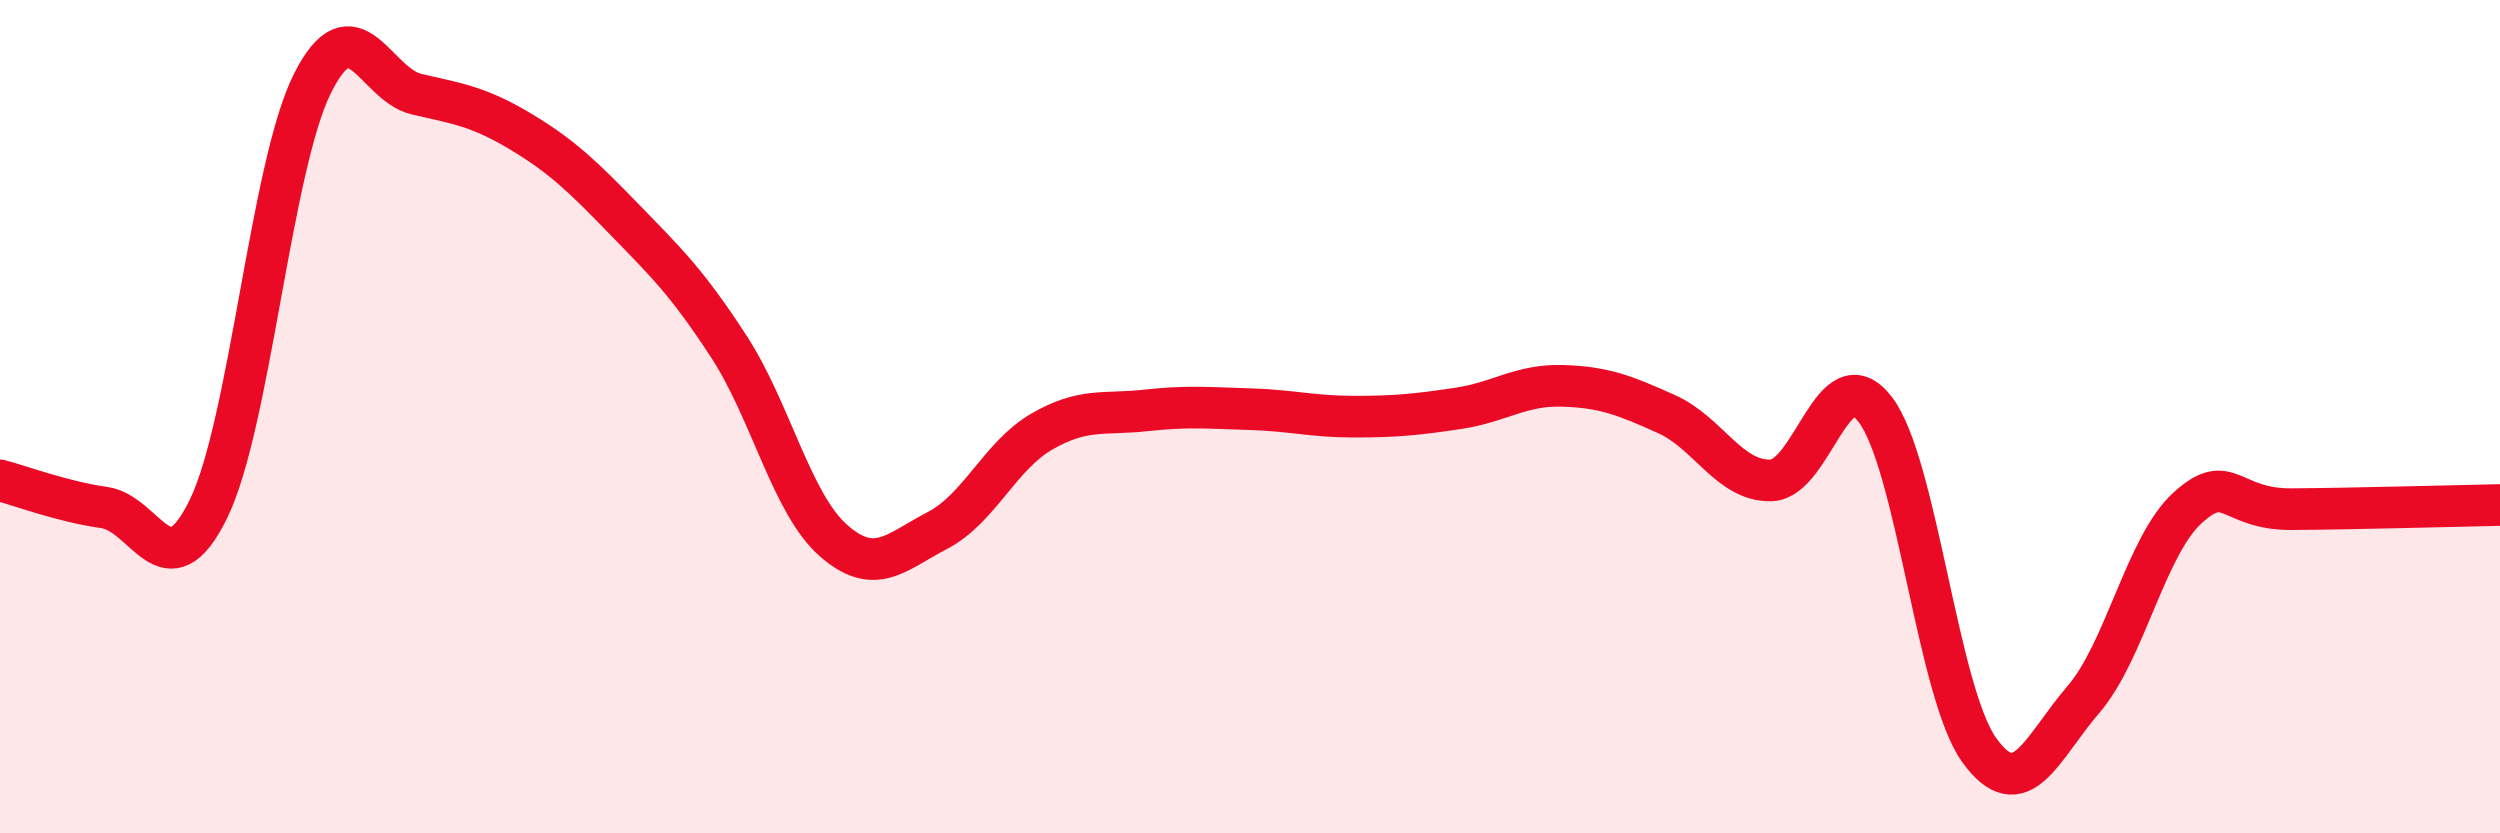 
    <svg width="60" height="20" viewBox="0 0 60 20" xmlns="http://www.w3.org/2000/svg">
      <path
        d="M 0,11.53 C 0.5,11.66 1.5,12.04 2.5,12.18 C 3.5,12.32 4,14.26 5,12.22 C 6,10.18 6.5,3.99 7.5,2 C 8.5,0.01 9,2.03 10,2.26 C 11,2.49 11.5,2.56 12.5,3.16 C 13.5,3.76 14,4.25 15,5.28 C 16,6.31 16.5,6.79 17.5,8.33 C 18.5,9.87 19,12.09 20,12.97 C 21,13.85 21.5,13.25 22.5,12.73 C 23.5,12.21 24,10.94 25,10.36 C 26,9.78 26.5,9.96 27.5,9.85 C 28.5,9.74 29,9.79 30,9.82 C 31,9.85 31.5,10 32.5,10 C 33.5,10 34,9.95 35,9.8 C 36,9.65 36.5,9.23 37.5,9.26 C 38.5,9.29 39,9.49 40,9.94 C 41,10.39 41.5,11.55 42.5,11.53 C 43.5,11.51 44,8.53 45,9.82 C 46,11.11 46.5,16.61 47.5,18 C 48.5,19.39 49,17.95 50,16.79 C 51,15.63 51.5,13.1 52.5,12.19 C 53.5,11.28 53.5,12.23 55,12.22 C 56.5,12.21 59,12.14 60,12.12L60 20L0 20Z"
        fill="#EB0A25"
        opacity="0.1"
        stroke-linecap="round"
        stroke-linejoin="round"
      />
      <path
        d="M 0,11.53 C 0.5,11.66 1.5,12.04 2.5,12.18 C 3.5,12.32 4,14.26 5,12.22 C 6,10.18 6.5,3.99 7.5,2 C 8.5,0.01 9,2.03 10,2.26 C 11,2.49 11.5,2.56 12.5,3.16 C 13.5,3.76 14,4.25 15,5.28 C 16,6.31 16.5,6.79 17.5,8.33 C 18.5,9.87 19,12.09 20,12.97 C 21,13.85 21.5,13.25 22.5,12.73 C 23.5,12.21 24,10.94 25,10.36 C 26,9.78 26.5,9.96 27.5,9.85 C 28.5,9.74 29,9.79 30,9.82 C 31,9.85 31.5,10 32.5,10 C 33.5,10 34,9.95 35,9.8 C 36,9.65 36.5,9.23 37.5,9.26 C 38.5,9.29 39,9.49 40,9.94 C 41,10.39 41.5,11.55 42.5,11.53 C 43.5,11.51 44,8.53 45,9.82 C 46,11.11 46.5,16.61 47.5,18 C 48.5,19.39 49,17.95 50,16.79 C 51,15.63 51.5,13.1 52.5,12.19 C 53.5,11.28 53.5,12.23 55,12.22 C 56.5,12.21 59,12.14 60,12.12"
        stroke="#EB0A25"
        stroke-width="1"
        fill="none"
        stroke-linecap="round"
        stroke-linejoin="round"
      />
    </svg>
  